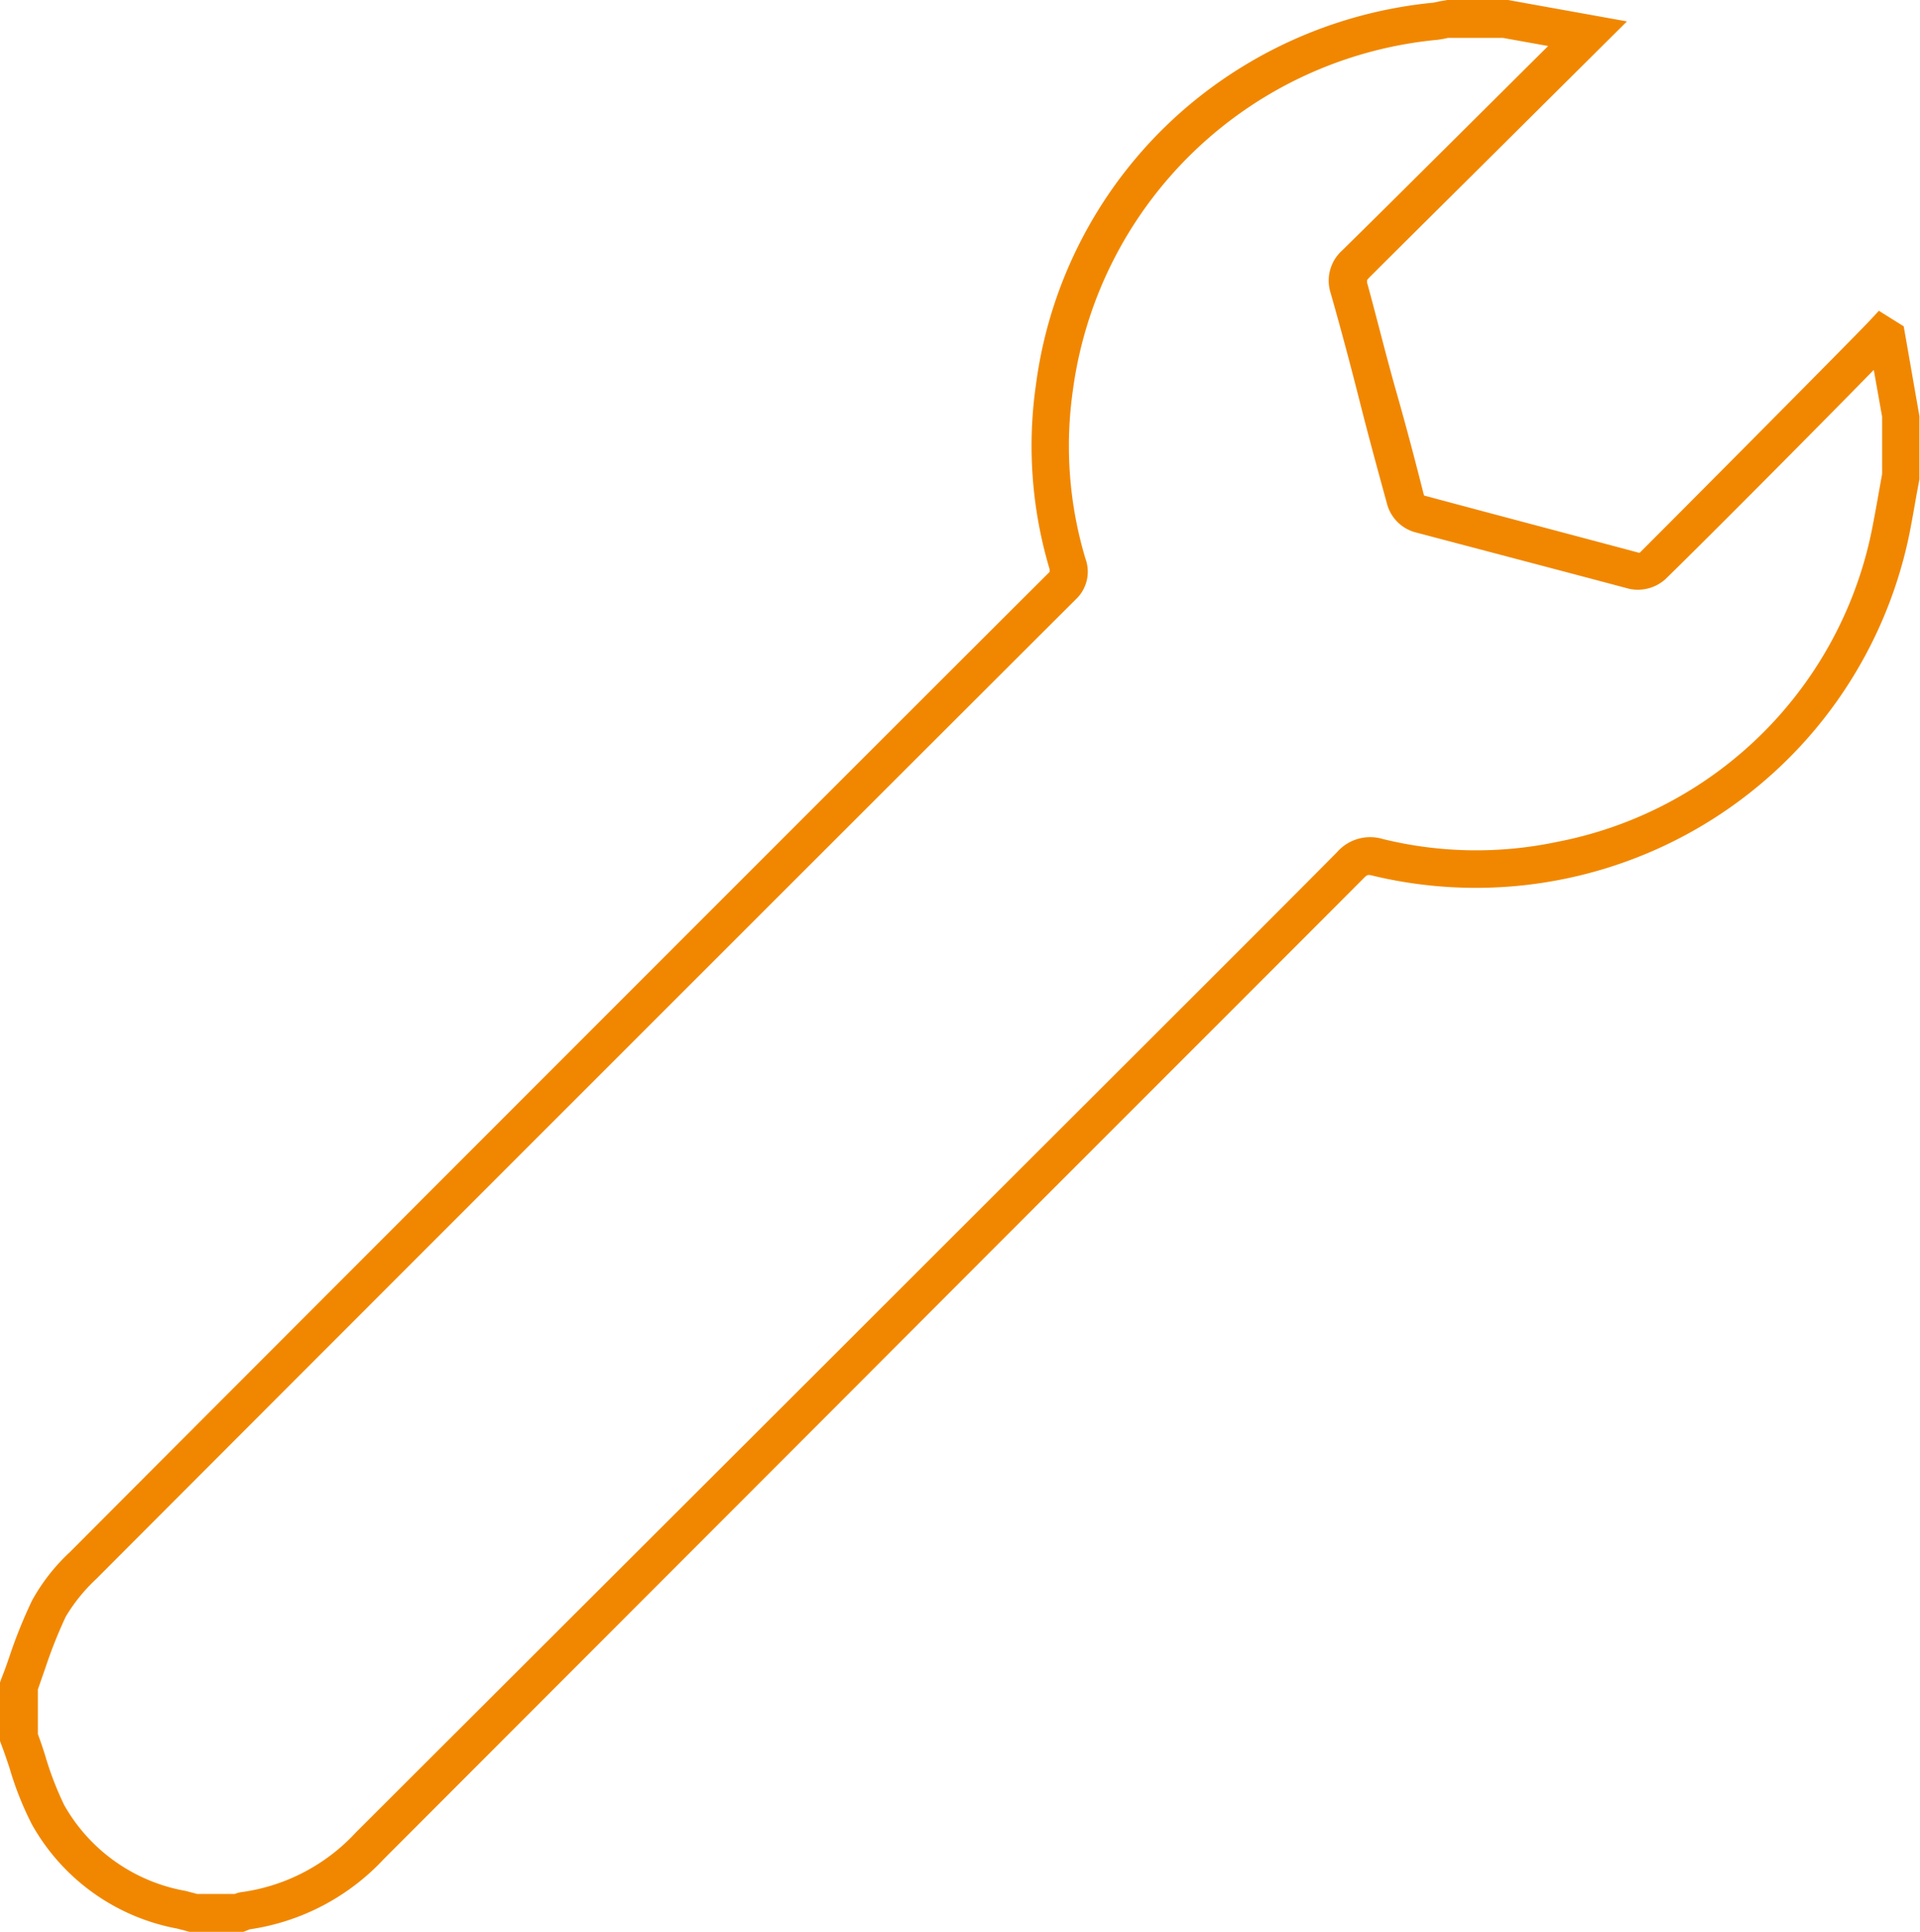 <svg xmlns="http://www.w3.org/2000/svg" viewBox="0 0 101.36 102"><defs><style>.cls-1{fill:#f18700;}</style></defs><title>Element 31</title><g id="Ebene_2" data-name="Ebene 2"><g id="Ebene_1-2" data-name="Ebene 1"><path class="cls-1" d="M12.85,102,10,102l-.22-.06-.42-.11a11.12,11.12,0,0,1-7.68-5.51A17,17,0,0,1,.5,93.34c-.14-.42-.28-.84-.44-1.25L0,91.92V88.84l.06-.18c.16-.39.3-.79.44-1.2a26,26,0,0,1,1.19-2.95,10.2,10.2,0,0,1,2-2.56C16,69.6,50.32,35.26,55.41,30.2c0,0,0,0,0-.15a22.72,22.72,0,0,1-.72-9.74A23.23,23.23,0,0,1,63.15,5.24,23.6,23.6,0,0,1,75.68.14L76,.07,76.4,0l3.21,0,6.28,1.13L84.5,2.51c-1,1-8.11,8.06-11.51,11.44l-.69.69a1.34,1.34,0,0,0-.13.15,1.32,1.32,0,0,0,0,.13c.53,1.93,1,3.86,1.55,5.79s1,3.65,1.46,5.47c0-.06,0,0,.06,0,3.72,1,7.52,2,11.26,3,0,0,0,0,.07,0,3-3,11.16-11.22,12.06-12.17l.56-.6,1.31.82.83,4.75V25.3l-.16.86c-.11.63-.22,1.26-.34,1.88a23.36,23.36,0,0,1-28.34,18.2c-.28-.07-.3-.07-.51.14-3.63,3.65-15,15-26.45,26.48L20.25,98.17a12.06,12.06,0,0,1-7.08,3.7l-.14.06Zm-2.45-2h2a1.32,1.32,0,0,1,.38-.1,10.08,10.08,0,0,0,6-3.14L44.14,71.44C55.58,60,67,48.62,70.58,45A2.32,2.32,0,0,1,73,44.3a20.68,20.68,0,0,0,9.21.15A21,21,0,0,0,98.88,27.67c.12-.62.23-1.24.34-1.86l.14-.78V22l-.44-2.47c-2.59,2.65-8.45,8.56-11,11.05a2.18,2.18,0,0,1-1.91.51c-3.75-1-7.57-2-11.35-3a2.13,2.13,0,0,1-1.41-1.39c-.5-1.82-1-3.65-1.46-5.47s-1-3.86-1.55-5.78a2.14,2.14,0,0,1,.62-2.23l.69-.68C74.27,9.86,79.24,4.9,81.73,2.43L79.34,2l-2.9,0a5.12,5.12,0,0,1-.54.1A21.45,21.45,0,0,0,56.64,20.6a20.7,20.7,0,0,0,.66,8.89,2,2,0,0,1-.48,2.13C51.74,36.68,17.41,71,5.09,83.36a9.09,9.09,0,0,0-1.62,2,24.85,24.85,0,0,0-1.08,2.72L2,89.2v2.36c.14.38.27.76.39,1.15a17,17,0,0,0,1,2.6A9.2,9.2,0,0,0,9.8,99.84l.53.14Z"/></g></g></svg>